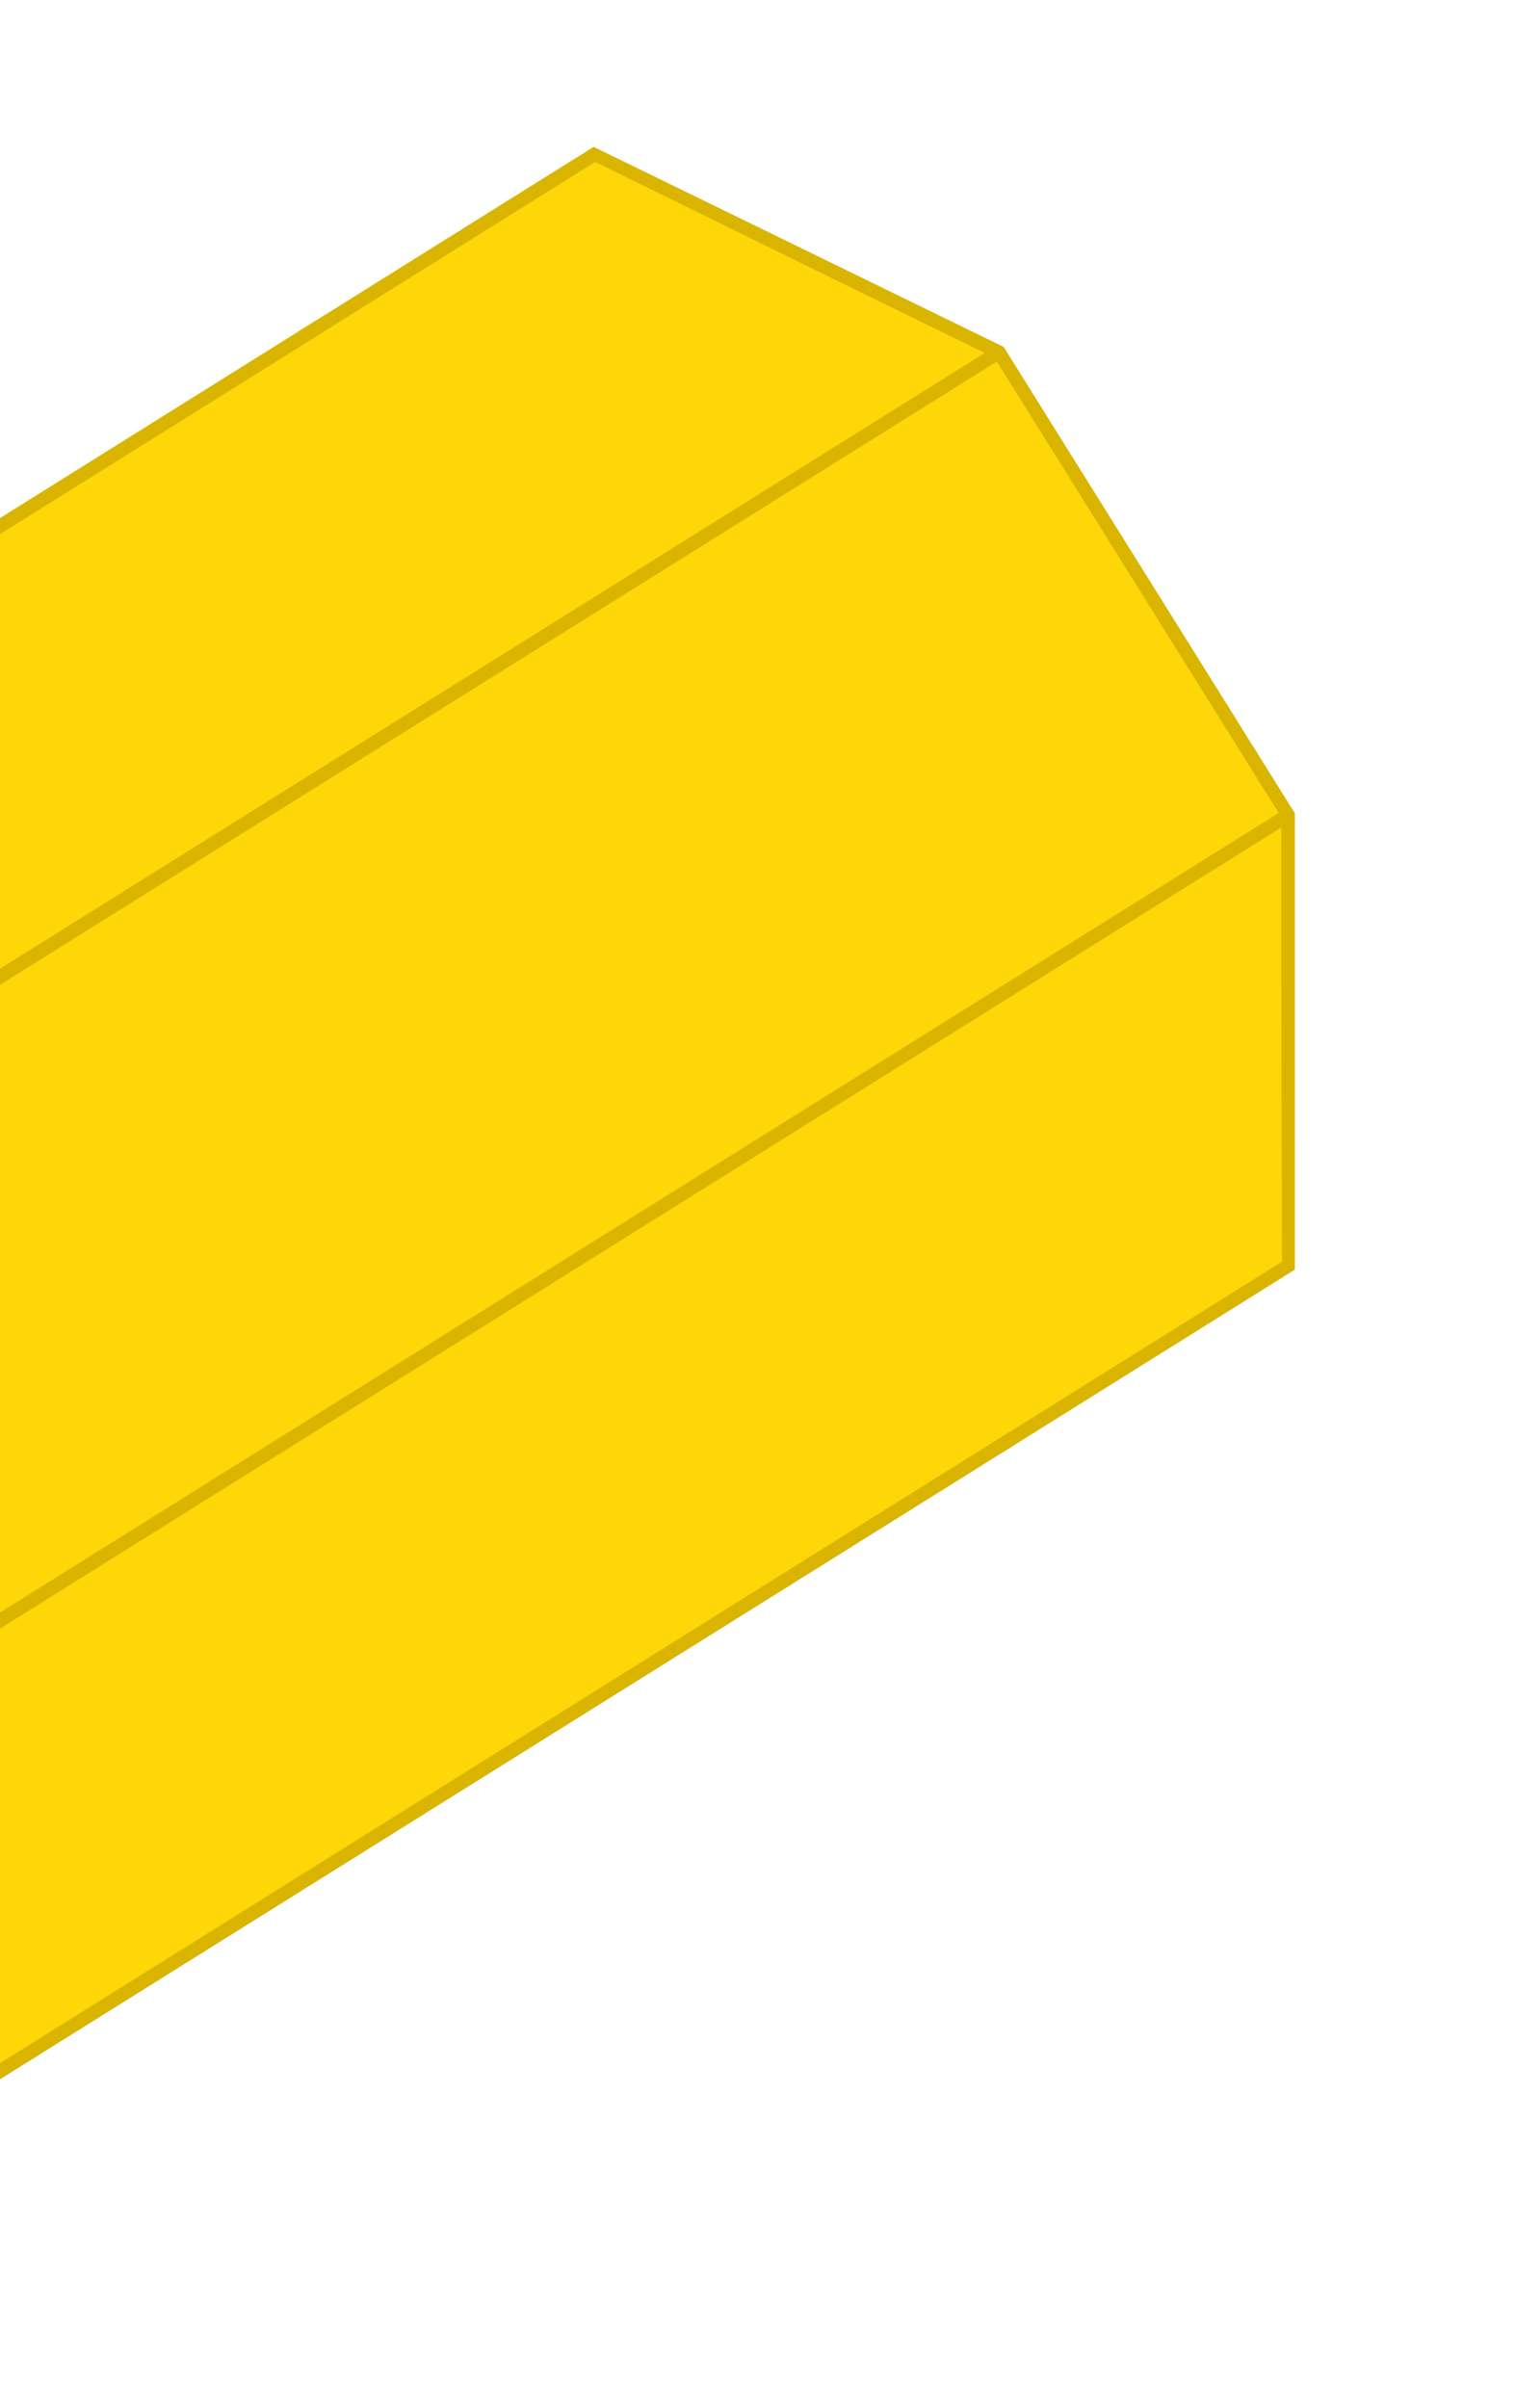 <svg width="136" height="216" viewBox="0 0 136 216" fill="none" xmlns="http://www.w3.org/2000/svg"><path d="M89.662 129.785l-36.341-17.72-25.955-41.537.003-40.432L53.33 13.874l36.341 17.72 25.955 41.538-.003 40.431-25.961 16.222z" fill="#FFD607" stroke="#D9B500" stroke-width="1.224"/><path d="M89.554 129.131l-35.85-17.607L28.02 70.419l-.11-39.939 25.528-15.95 35.849 17.607 25.685 41.104.11 39.939-25.528 15.952z" fill="#FFD607"/><path fill="#FFD607" d="M-1.996 187.06L-64.29 87.371l92.18-57.599 62.292 99.69z"/><path d="M-27.438 202.957l-36.341-17.72-25.955-41.537.004-40.432 25.96-16.222 36.341 17.721 25.956 41.537-.004 40.431-25.96 16.222z" fill="#FFD607" stroke="#D9B500" stroke-width="1.224"/><path d="M-1.474 146.304L115.87 72.98m-143.299 31.787L89.913 31.443M-1.478 186.735l92.42-57.75M-63.77 87.046l92.42-57.75" stroke="#D9B500" stroke-width="1.224"/></svg>